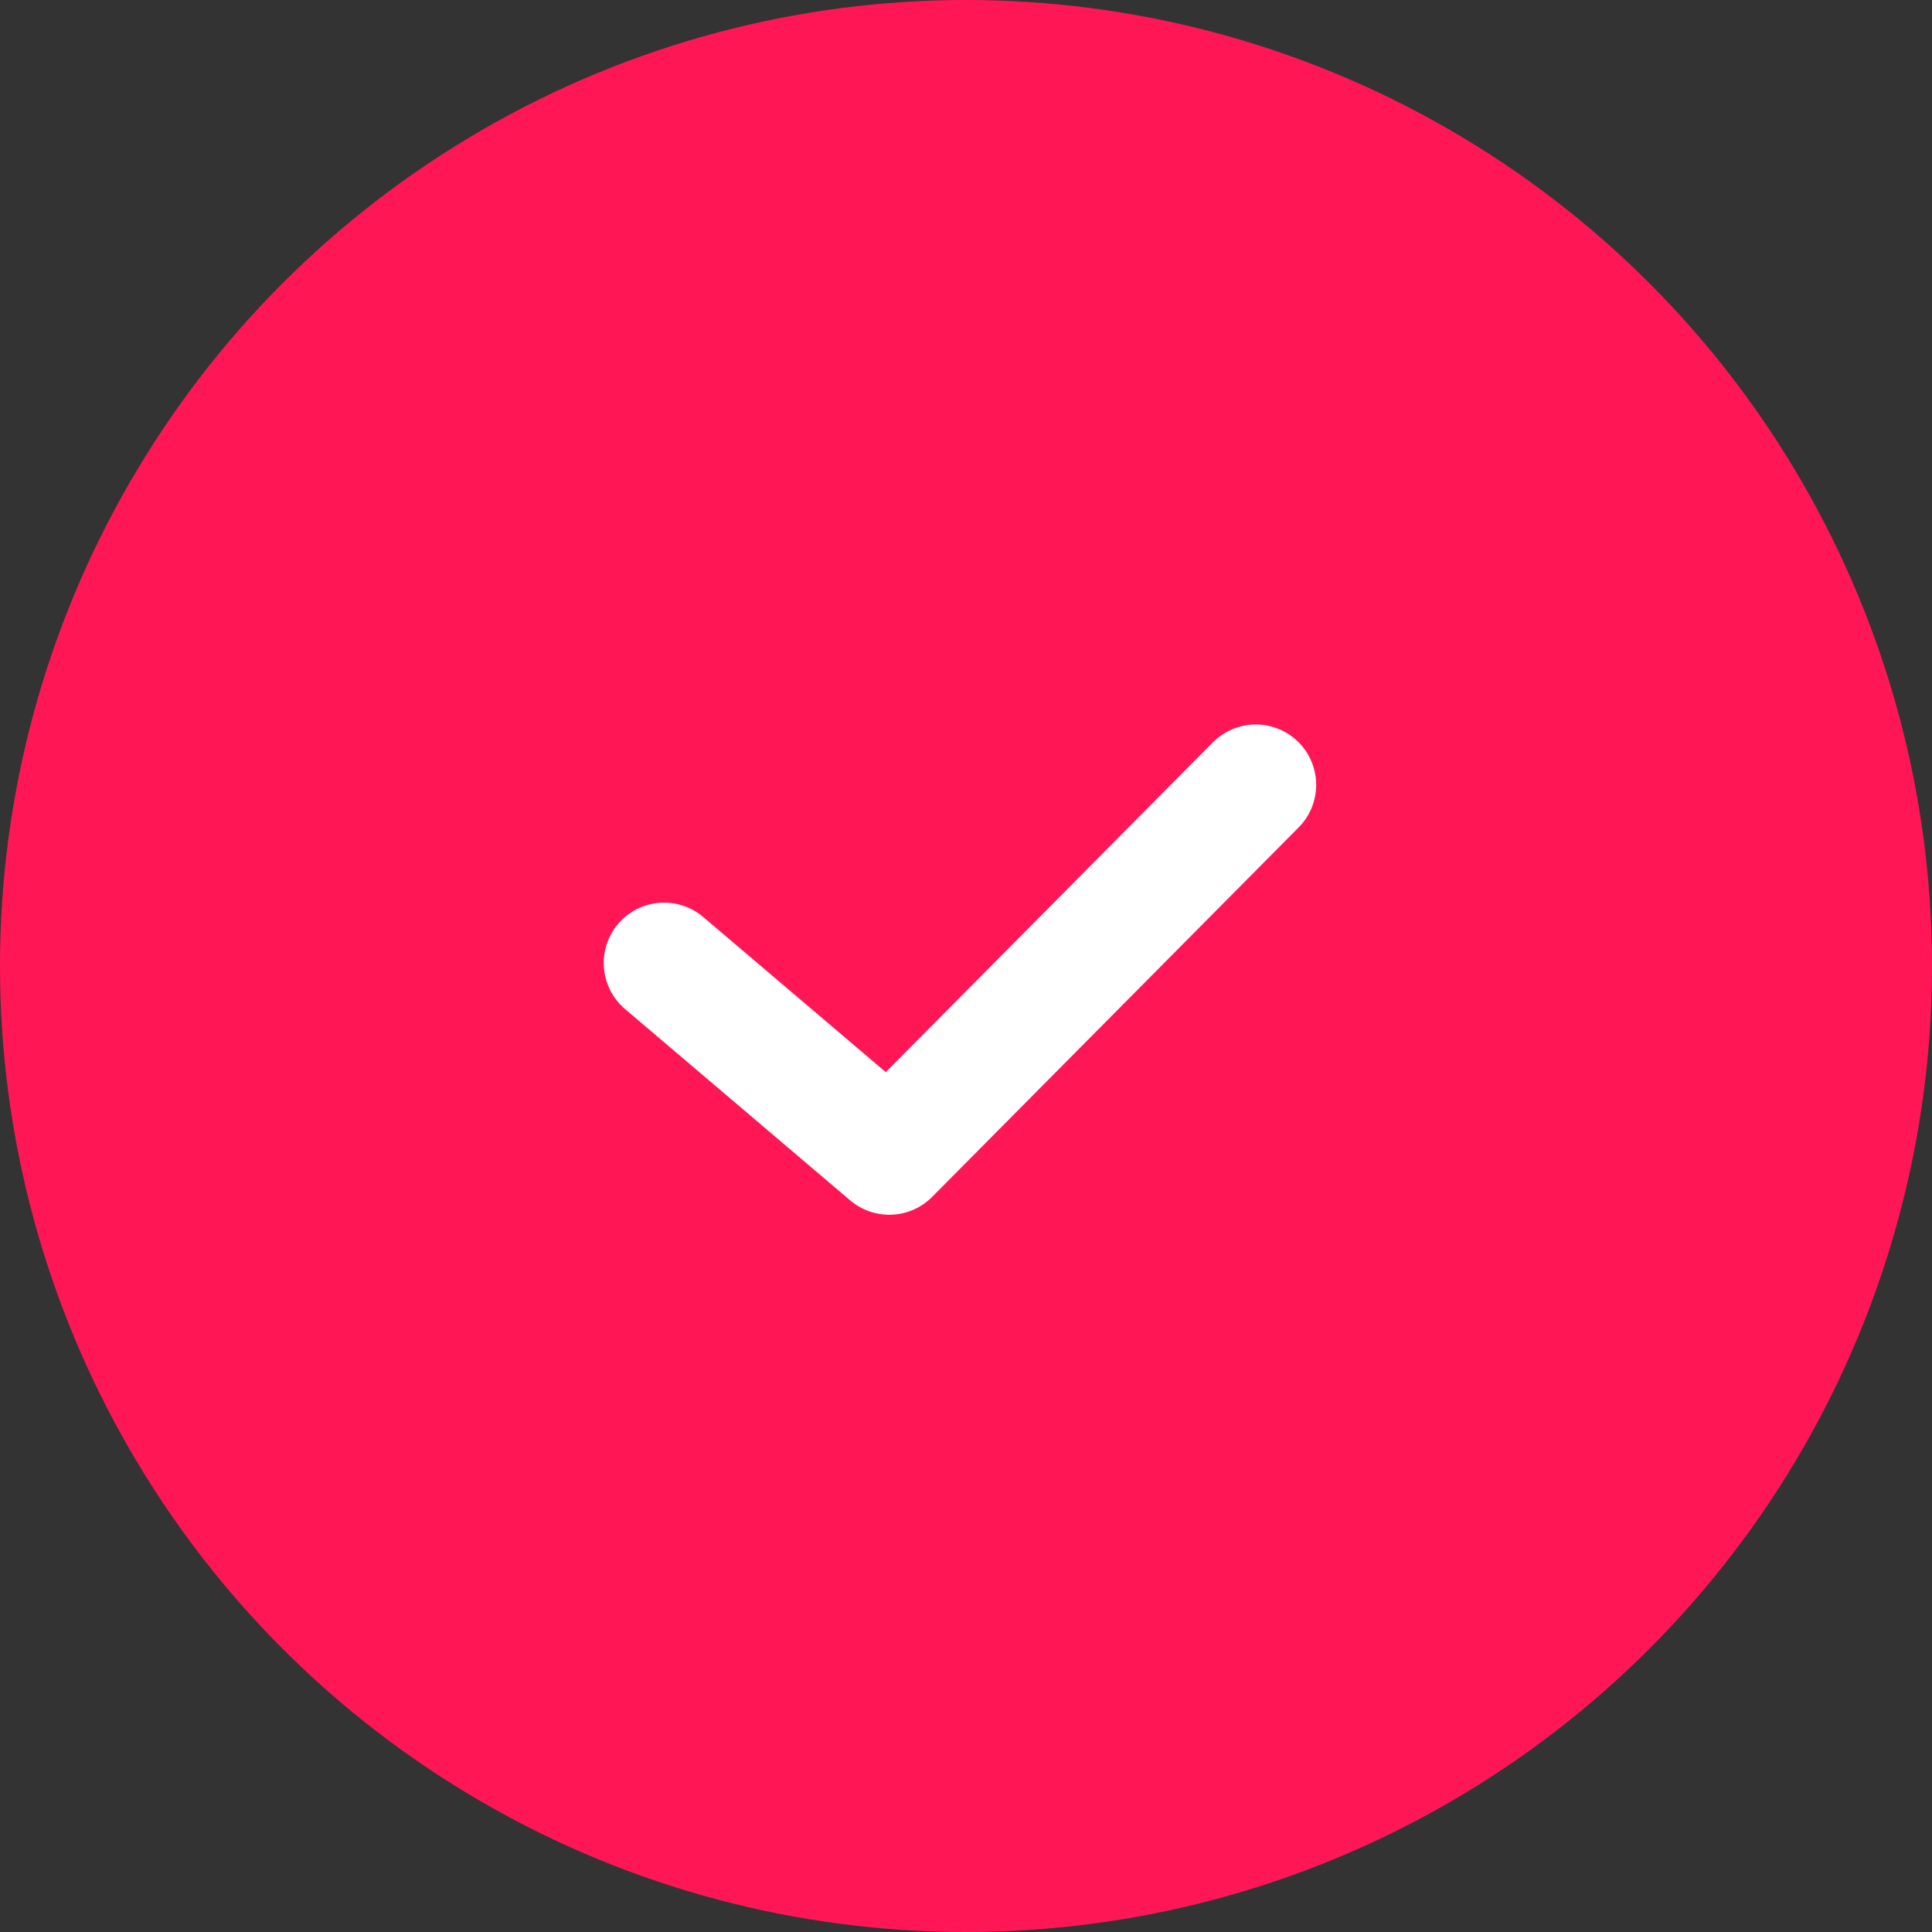 <svg width="24" height="24" viewBox="0 0 24 24" fill="none" xmlns="http://www.w3.org/2000/svg">
<rect x="0" y="0" width="24" height="24" fill="#333333" stroke="none"/>
<g id="Group 449">
<circle id="Oval" cx="12" cy="12" r="12" fill="#FF1755"/>
<path id="Path" d="M8.25 11.963L11.047 14.34L15.6 9.75" stroke="white" stroke-width="1.5" stroke-linecap="round" stroke-linejoin="round"/>
</g>
</svg>
